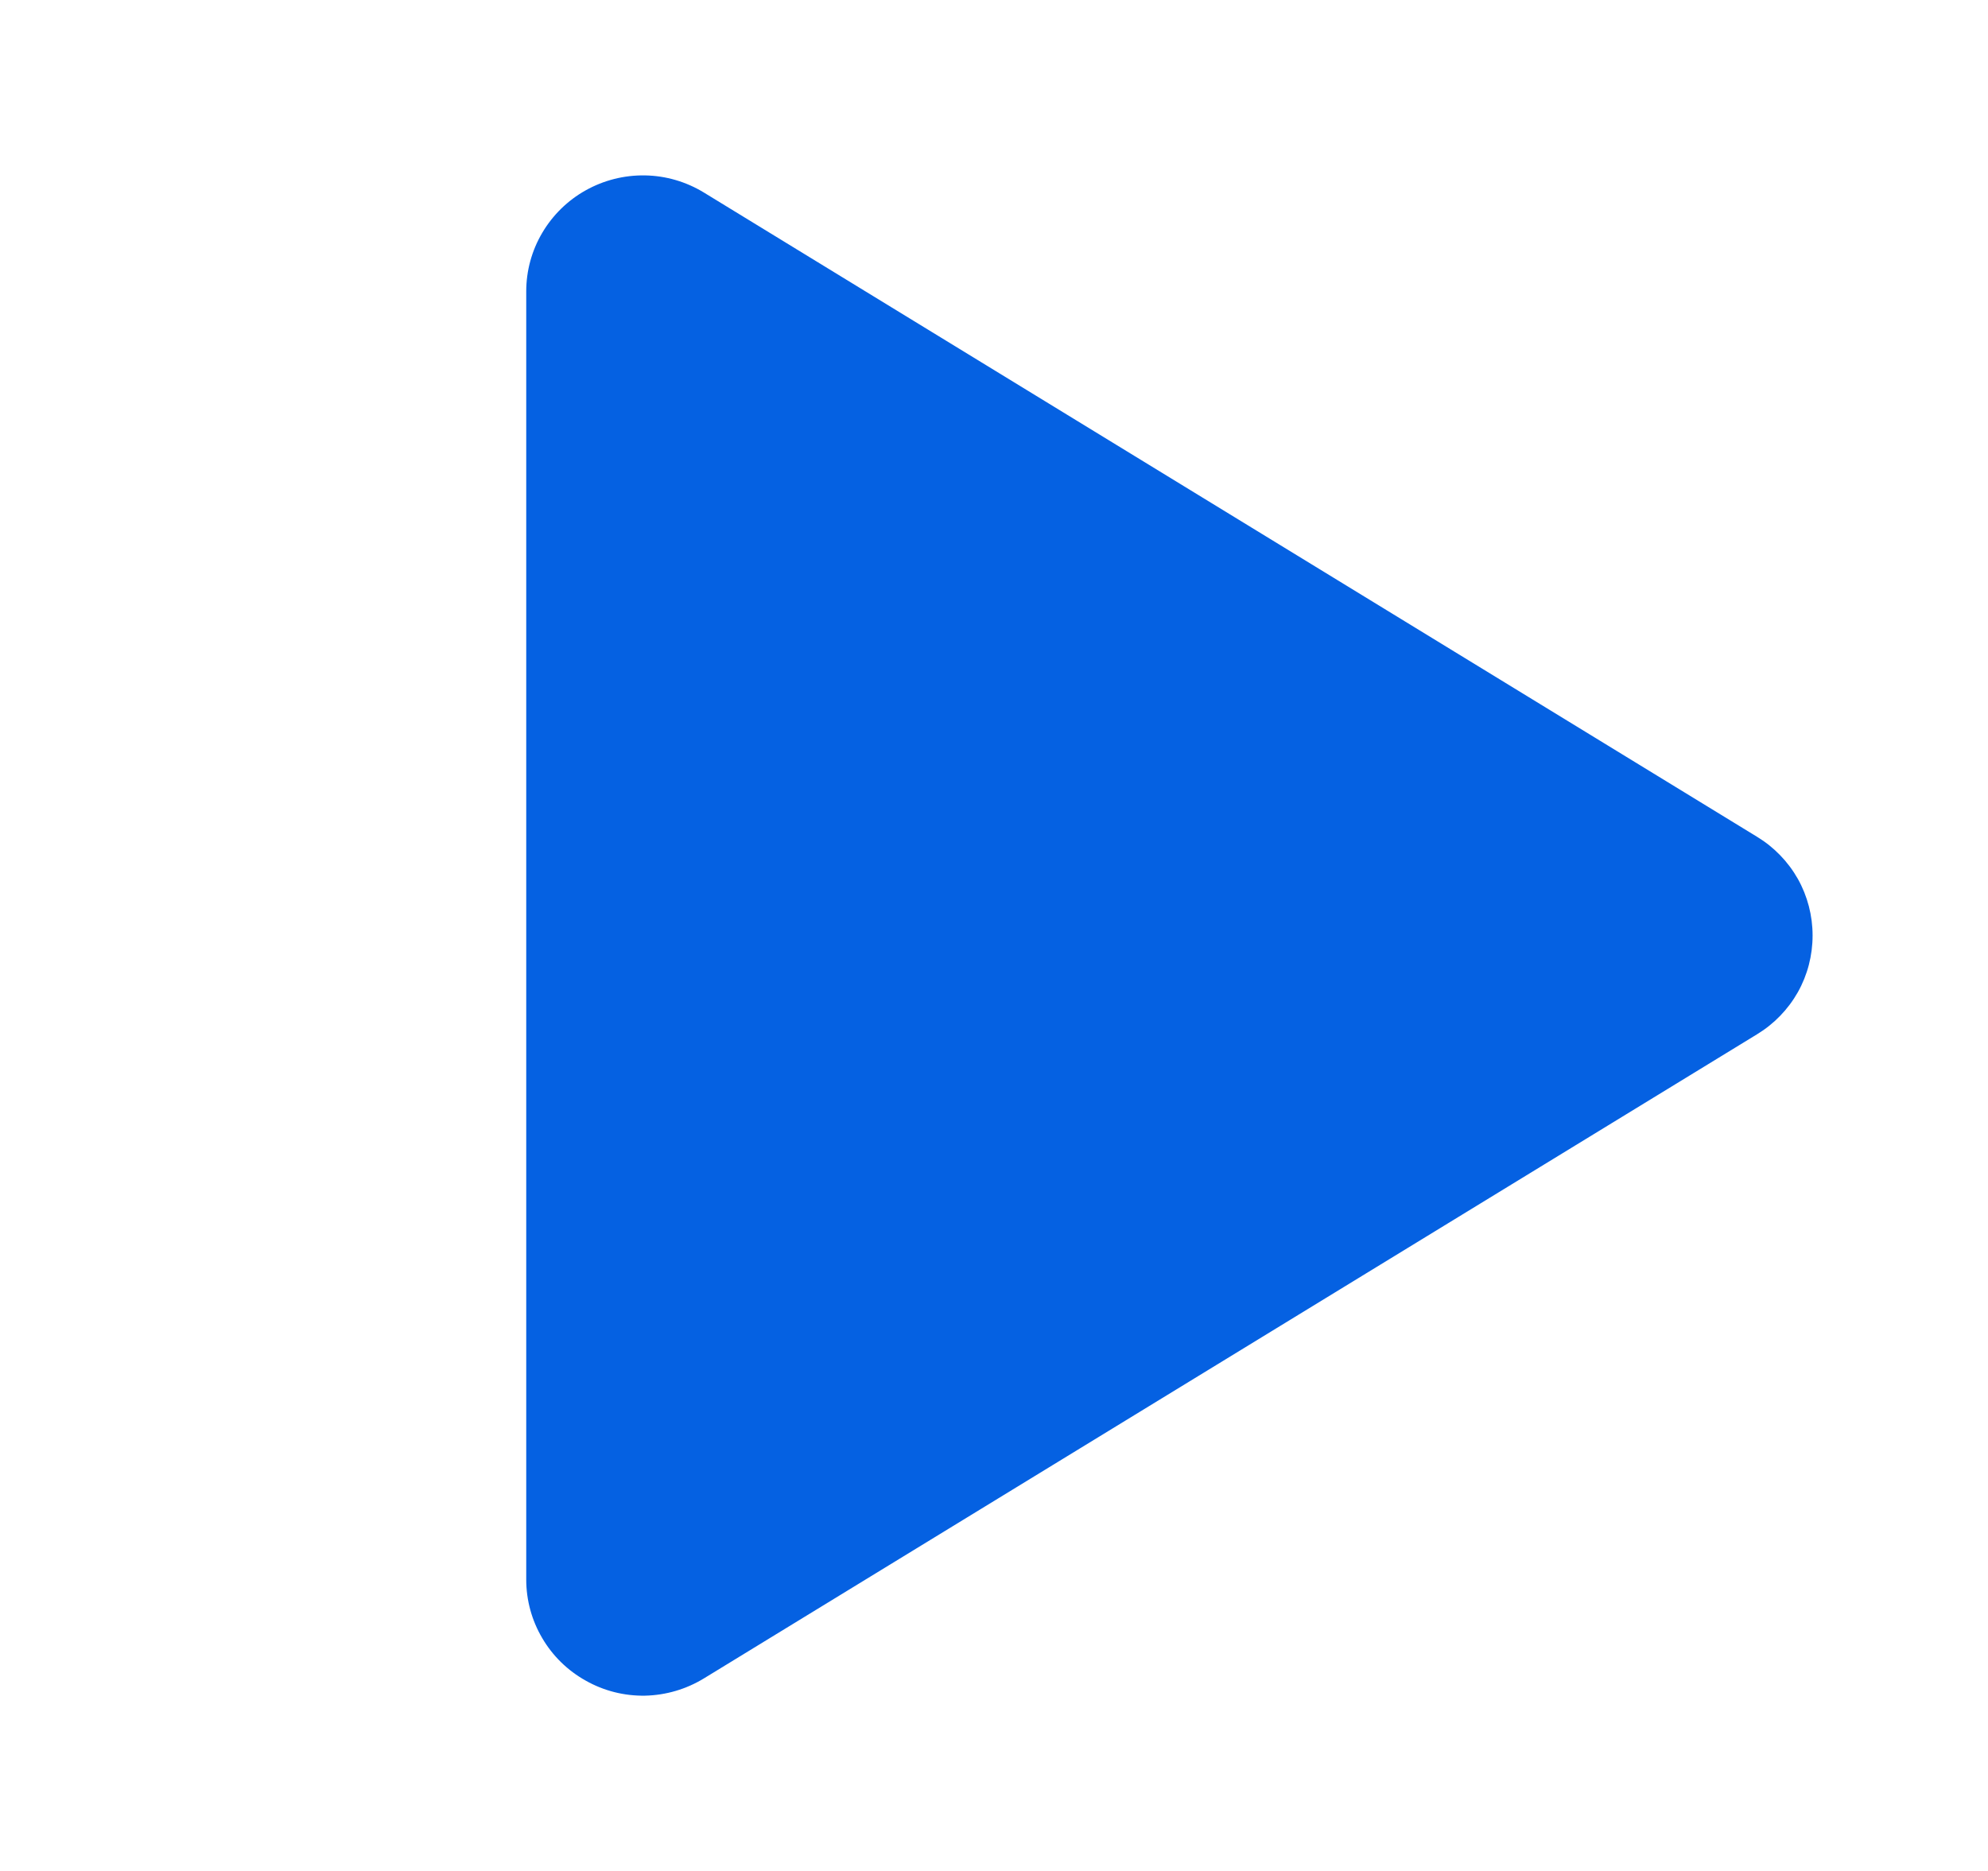 <svg width="17" height="16" viewBox="0 0 17 16" fill="none" xmlns="http://www.w3.org/2000/svg">
<path d="M15.5 8C15.5 8.17 15.457 8.337 15.374 8.485C15.29 8.633 15.17 8.757 15.025 8.845L6.02 14.353C5.868 14.446 5.694 14.497 5.516 14.501C5.338 14.504 5.163 14.46 5.008 14.372C4.854 14.286 4.726 14.161 4.637 14.009C4.547 13.857 4.5 13.684 4.5 13.508V2.492C4.5 2.316 4.547 2.143 4.637 1.991C4.726 1.84 4.854 1.714 5.008 1.628C5.163 1.541 5.338 1.497 5.516 1.5C5.694 1.503 5.868 1.554 6.02 1.647L15.025 7.156C15.17 7.244 15.29 7.368 15.374 7.516C15.457 7.664 15.5 7.831 15.5 8Z" fill="#0561e2"/>
</svg>
